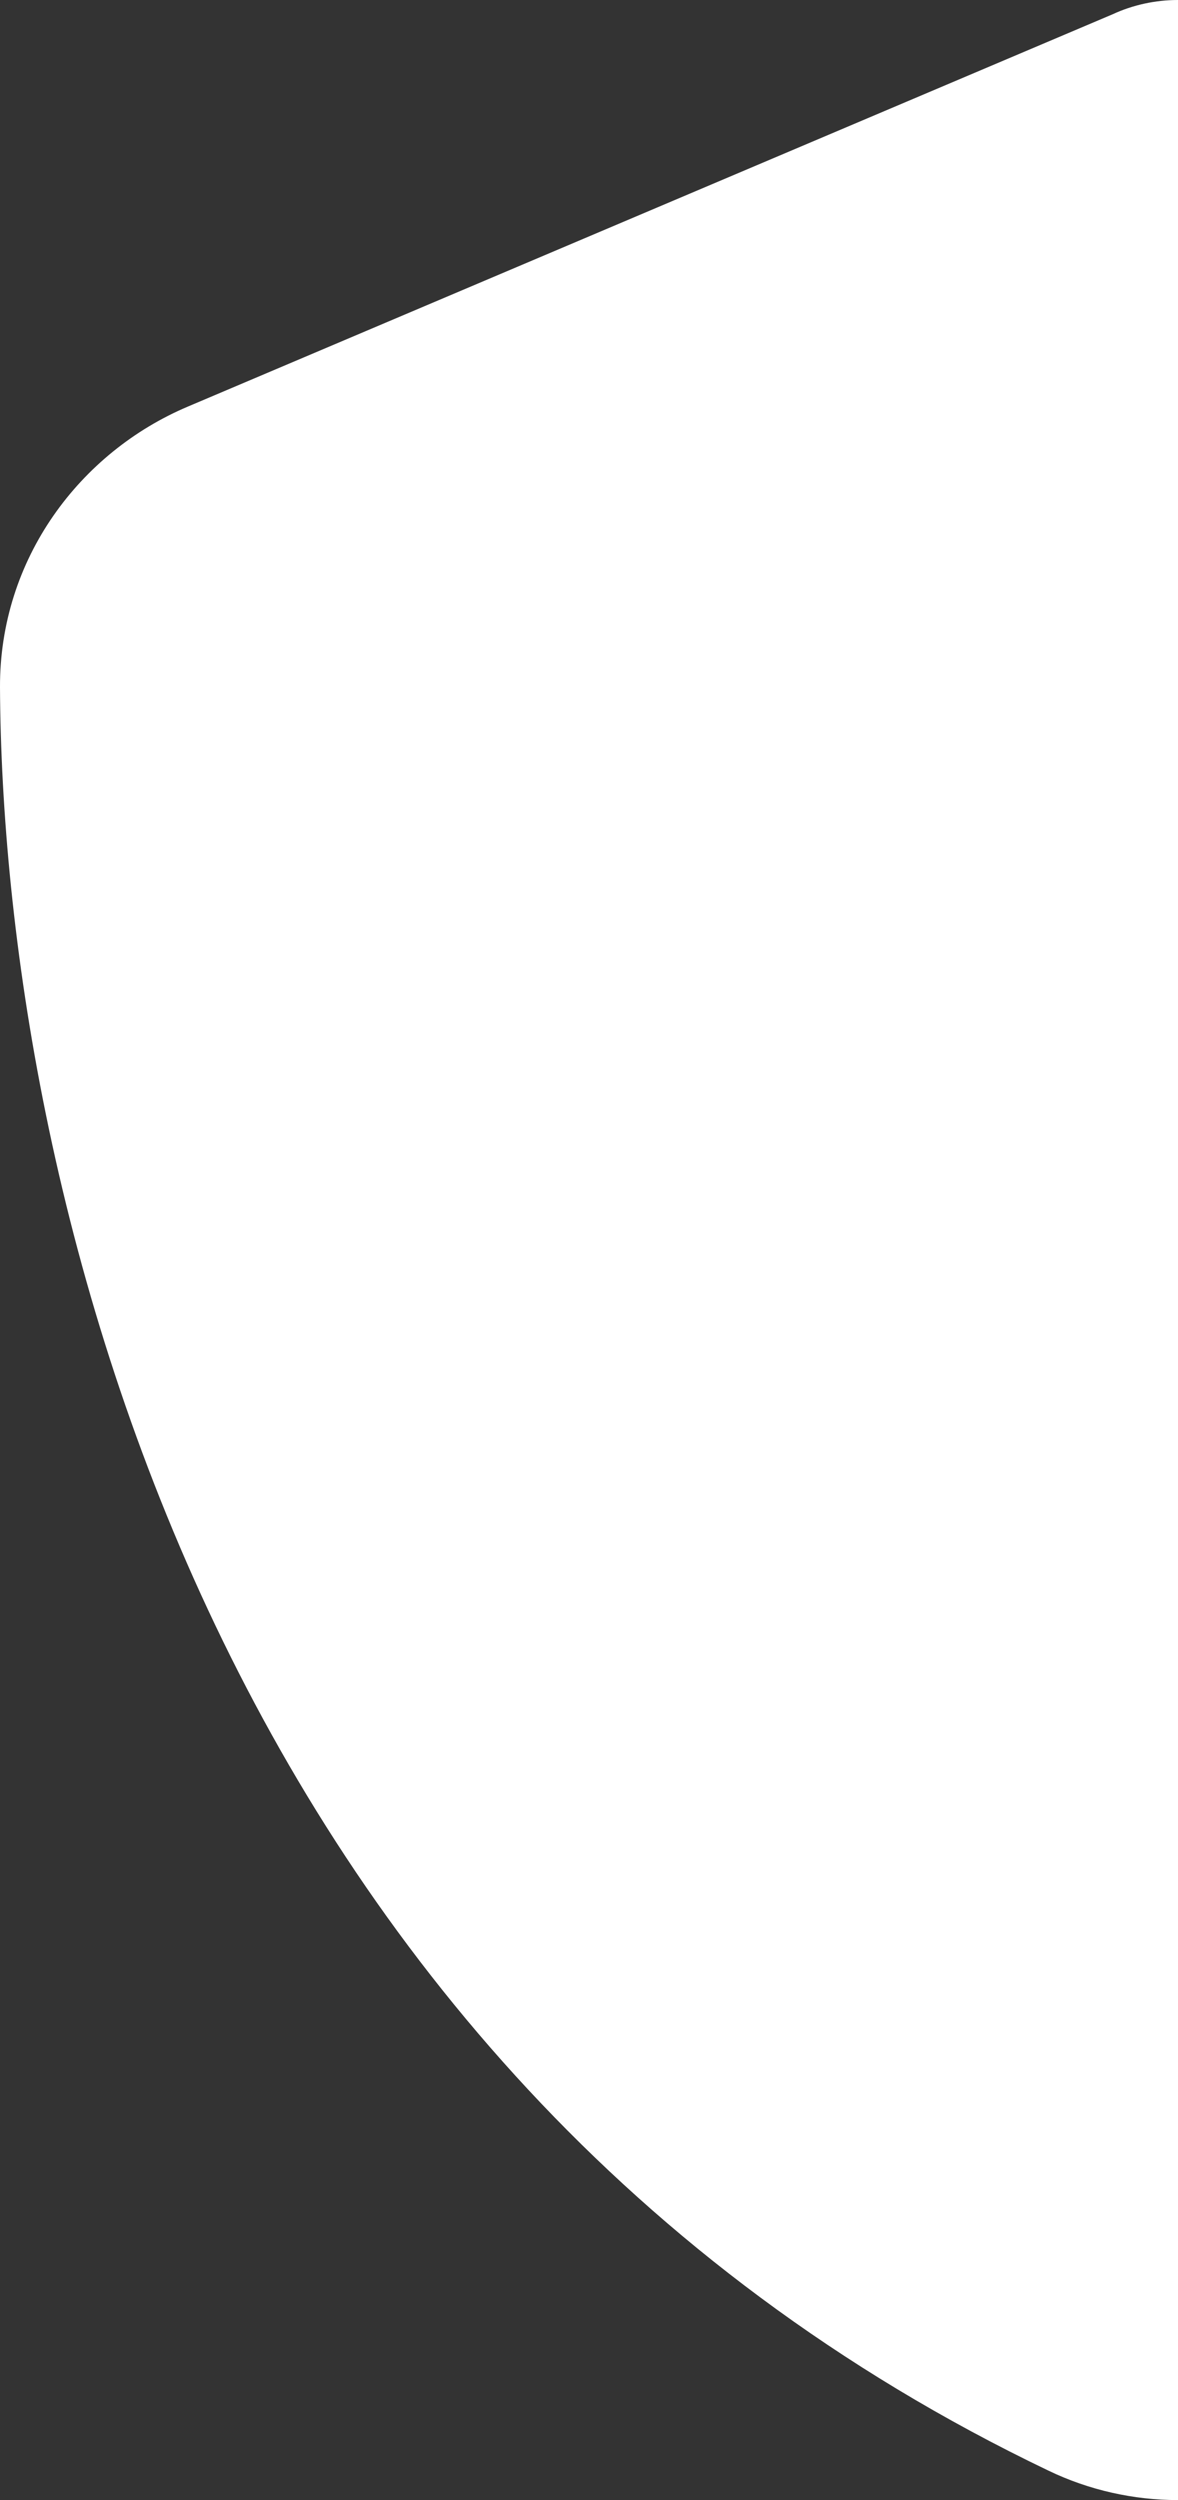 <?xml version="1.0" encoding="utf-8"?>
<svg xmlns="http://www.w3.org/2000/svg" fill="none" height="100%" overflow="visible" preserveAspectRatio="none" style="display: block;" viewBox="0 0 12 25.46" width="100%">
<rect x="0" y="0" width="12" height="25.46" fill="#333333" stroke="none"/>
<path d="M12 0C11.77 0 11.54 0.05 11.335 0.145L1.915 4.14C0.815 4.605 -0.005 5.69 2.27425e-05 7C0.025 11.96 2.065 21.035 10.68 25.16C11.095 25.36 11.55 25.46 12 25.46V0Z" fill="white" id="Vector"/>
</svg>